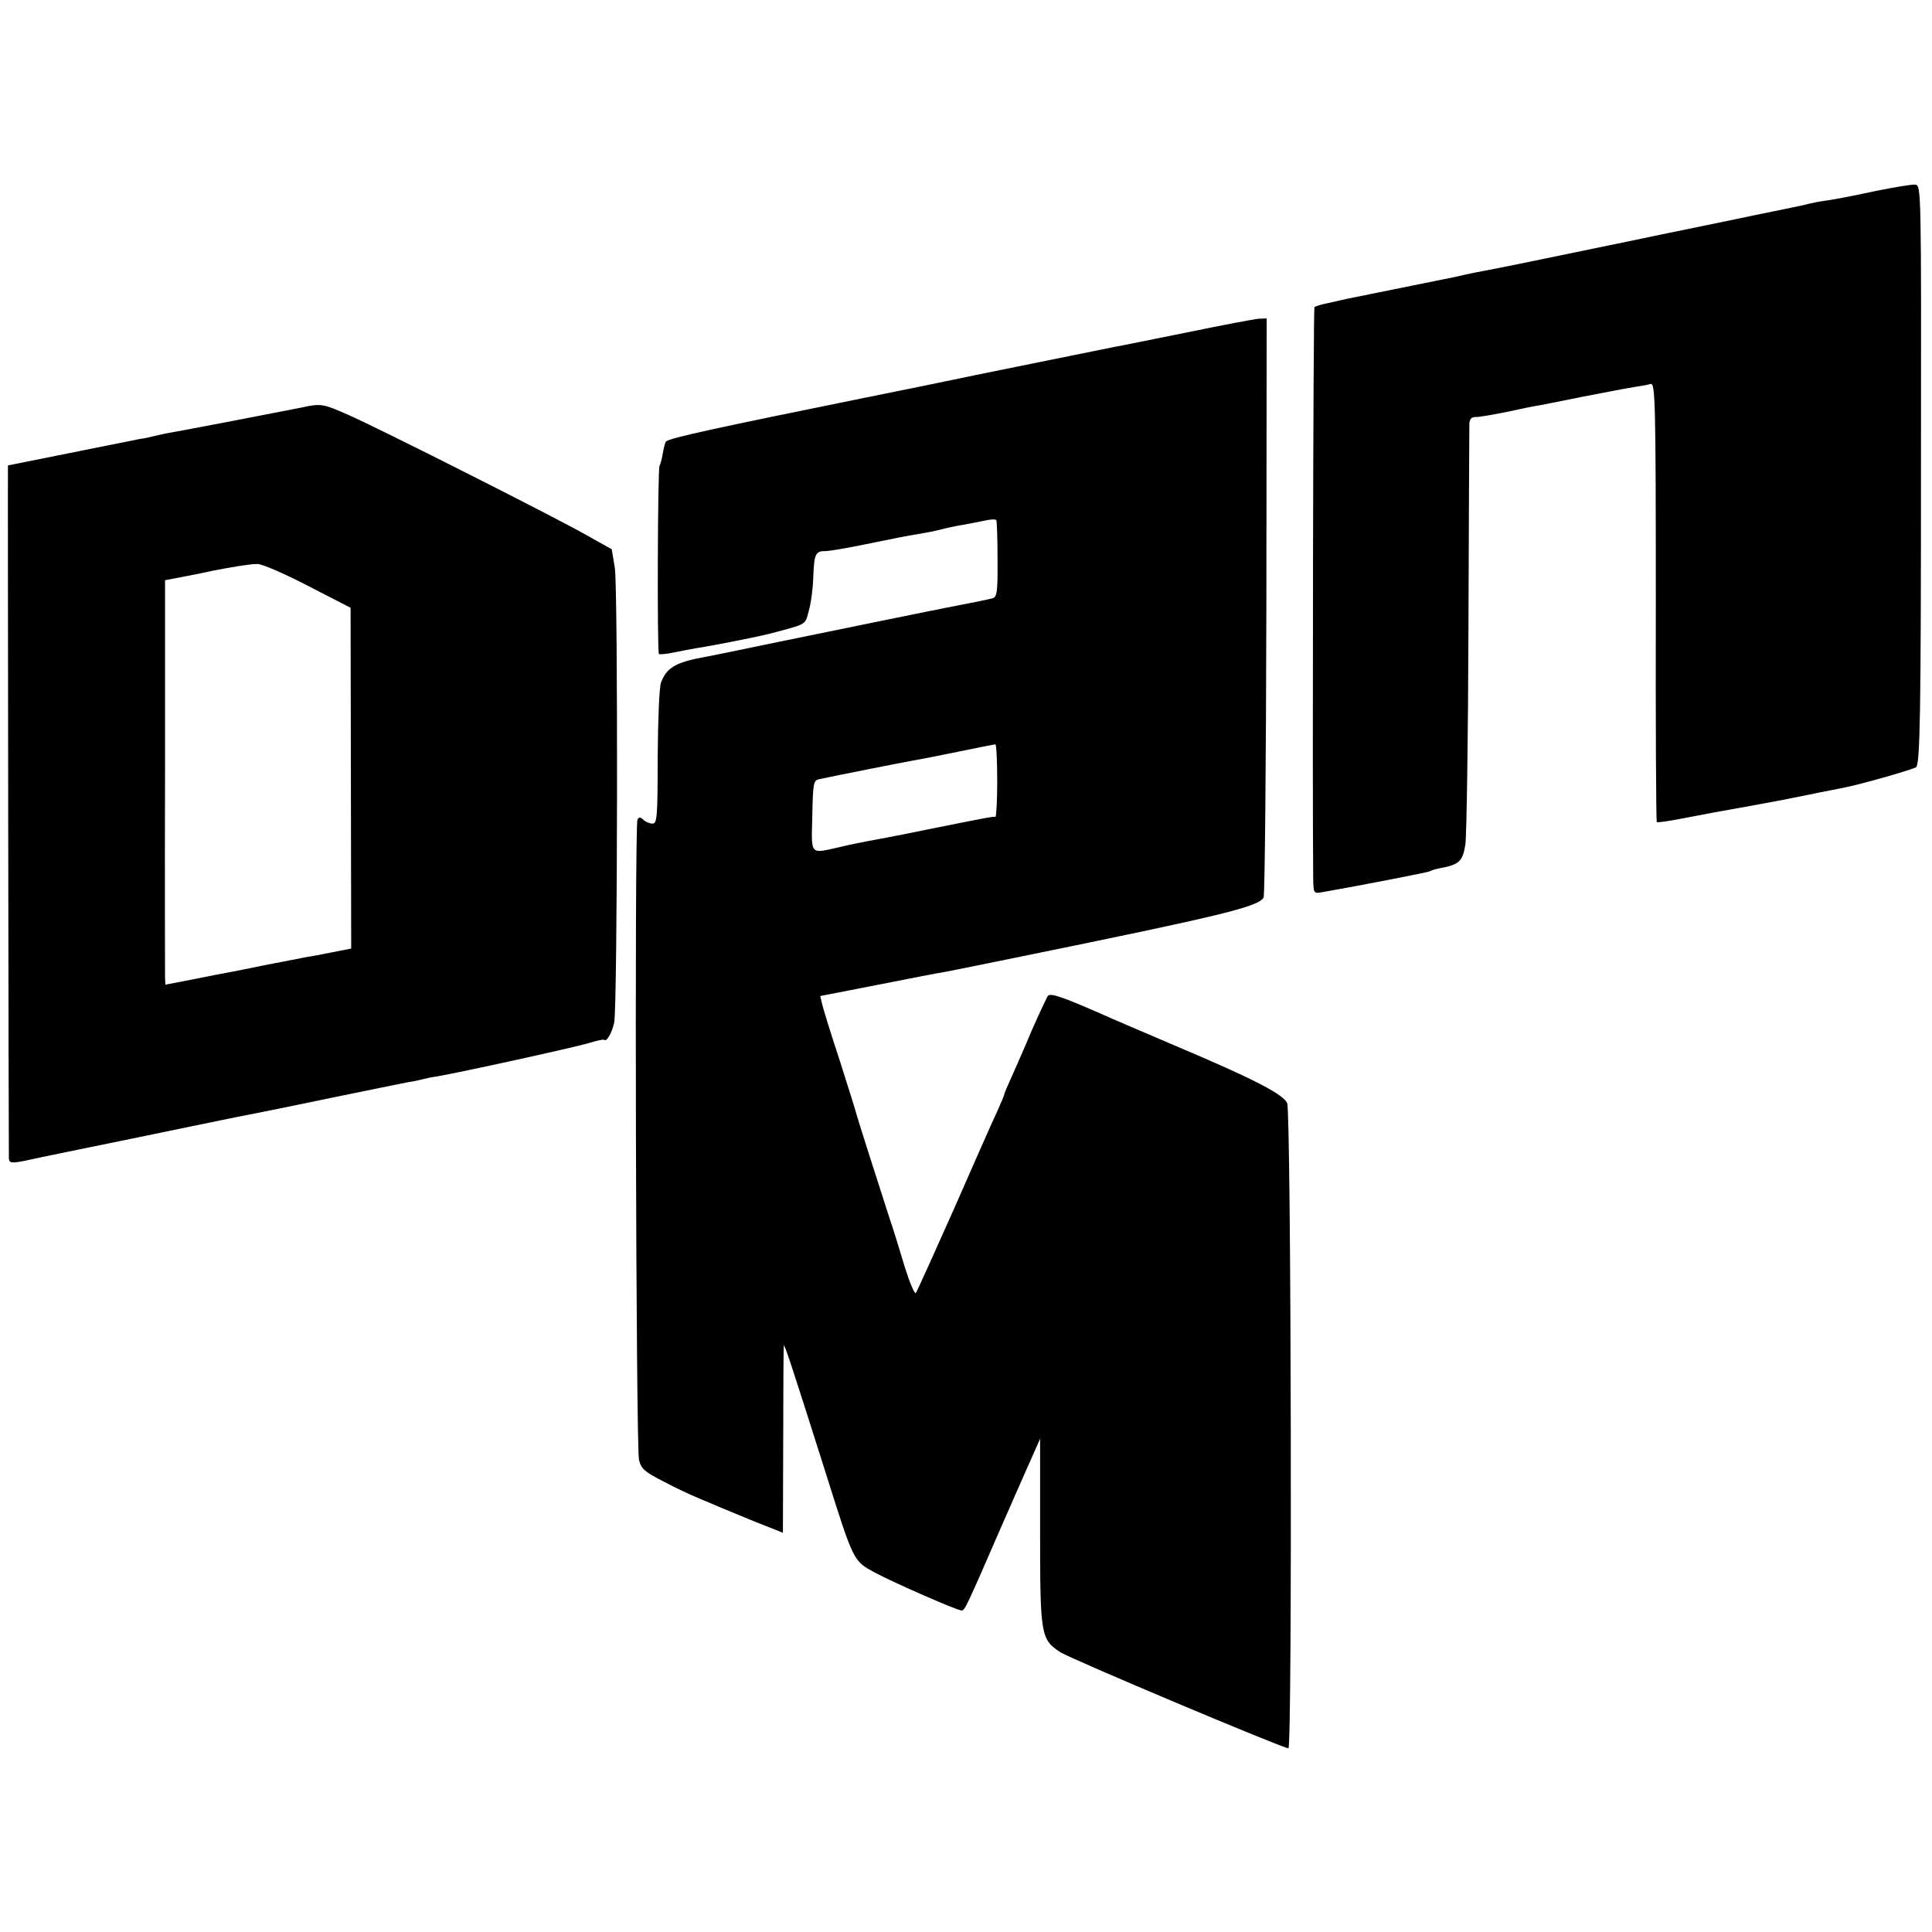 <?xml version="1.0" standalone="no"?>
<!DOCTYPE svg PUBLIC "-//W3C//DTD SVG 20010904//EN"
 "http://www.w3.org/TR/2001/REC-SVG-20010904/DTD/svg10.dtd">
<svg version="1.0" xmlns="http://www.w3.org/2000/svg"
 width="631pt" height="631pt" viewBox="0 0 631 631"
 preserveAspectRatio="xMidYMid meet">
<g transform="translate(0,631) scale(0.1,-0.1)"
fill="#000000" stroke="none">
<path d="M6120 5685 c-63 -14 -133 -27 -155 -30 -22 -3 -47 -8 -55 -10 -8 -3
-91 -20 -185 -39 -93 -20 -278 -57 -410 -85 -377 -78 -407 -84 -470 -96 -16
-3 -43 -8 -60 -12 -16 -4 -34 -8 -40 -9 -179 -36 -326 -66 -346 -70 -13 -3
-41 -9 -62 -14 -21 -4 -40 -10 -44 -13 -4 -5 -7 -1581 -4 -1869 1 -45 2 -47
29 -42 132 23 345 65 351 68 4 3 18 7 32 10 65 12 76 22 85 78 4 29 9 346 10
703 1 358 3 660 3 672 1 14 7 21 19 21 9 -1 54 7 100 16 45 10 94 20 109 22
15 3 83 16 151 30 67 13 140 27 160 30 20 3 44 7 53 10 15 4 17 -53 17 -711
-1 -394 1 -717 3 -720 2 -2 38 3 79 11 41 8 89 17 105 20 40 7 195 35 220 40
11 2 31 6 45 9 14 3 36 7 50 10 14 3 48 10 75 15 72 14 81 17 179 44 49 14 91
28 94 30 13 14 16 163 16 996 1 898 1 905 -19 907 -11 1 -72 -9 -135 -22z"/>
<path d="M3875 5224 c-115 -23 -221 -45 -235 -47 -24 -5 -520 -105 -550 -112
-8 -2 -127 -26 -265 -54 -479 -97 -640 -132 -650 -143 -2 -2 -7 -19 -10 -37
-3 -19 -8 -38 -11 -42 -6 -11 -8 -608 -2 -615 3 -2 25 0 49 5 24 5 60 12 79
15 58 9 193 36 233 46 124 33 116 28 128 73 7 23 14 72 15 109 3 78 7 88 38
88 13 0 68 9 121 20 123 25 142 29 185 36 19 3 51 9 70 14 19 5 51 12 70 15
19 3 52 10 73 14 20 5 39 6 41 2 2 -3 4 -61 4 -128 1 -106 -2 -123 -16 -127
-15 -4 -74 -16 -152 -31 -33 -6 -276 -56 -545 -111 -121 -25 -231 -48 -245
-50 -93 -17 -123 -35 -141 -83 -6 -14 -10 -123 -11 -243 0 -198 -2 -218 -17
-218 -9 0 -23 6 -29 12 -10 10 -15 10 -20 1 -10 -15 -5 -2050 5 -2091 7 -29
18 -39 79 -70 39 -21 91 -45 115 -55 24 -10 53 -22 64 -27 11 -5 63 -26 116
-48 l96 -38 1 300 c0 166 1 306 2 311 1 10 27 -69 135 -410 94 -298 91 -292
162 -331 64 -34 269 -124 284 -124 10 0 16 13 132 280 47 107 94 214 105 238
l19 43 0 -303 c0 -337 2 -353 66 -394 31 -21 727 -314 745 -314 13 0 9 2078
-4 2107 -12 29 -113 81 -369 189 -110 47 -213 91 -230 99 -137 60 -174 73
-183 62 -4 -7 -28 -57 -52 -112 -23 -55 -53 -123 -66 -152 -13 -28 -24 -54
-24 -57 0 -3 -11 -29 -24 -58 -14 -29 -77 -172 -141 -318 -65 -146 -120 -268
-124 -273 -4 -4 -20 34 -36 85 -15 51 -38 125 -51 163 -39 121 -106 330 -108
340 -1 6 -25 82 -53 170 -29 88 -55 172 -58 186 l-6 26 190 37 c105 21 204 40
219 42 15 3 126 25 247 50 657 134 777 163 792 193 4 9 8 438 9 954 l1 937
-26 -1 c-14 -1 -120 -21 -236 -45z m-618 -1464 c0 -65 -3 -119 -6 -118 -7 2
-32 -3 -236 -44 -82 -17 -163 -32 -180 -35 -16 -3 -57 -11 -90 -19 -102 -23
-95 -30 -92 101 2 107 4 116 22 120 60 13 278 56 307 61 18 3 85 16 148 29 63
13 118 24 121 24 3 1 6 -53 6 -119z"/>
<path d="M985 4979 c-39 -8 -396 -77 -445 -85 -14 -3 -32 -7 -40 -9 -8 -2 -28
-7 -45 -9 -16 -3 -120 -24 -229 -46 -110 -22 -200 -40 -200 -40 -1 0 2 -2237
3 -2263 1 -17 9 -18 76 -3 11 3 155 32 320 66 165 34 309 64 320 66 11 2 33 7
50 10 16 3 137 27 270 55 132 27 254 52 270 55 17 2 37 7 45 9 8 2 29 7 45 9
77 13 455 96 497 109 26 8 49 13 51 11 8 -8 25 21 33 56 11 54 13 1416 2 1486
l-10 60 -82 46 c-100 57 -660 340 -774 391 -88 39 -93 40 -157 26z m20 -582
l140 -72 1 -556 1 -557 -61 -12 c-33 -7 -72 -14 -86 -16 -14 -3 -72 -14 -129
-25 -57 -12 -114 -23 -125 -25 -12 -2 -63 -12 -113 -22 l-93 -18 -1 25 c0 14
-1 312 0 661 l0 635 63 12 c35 7 77 15 93 19 62 12 121 22 145 22 14 1 88 -31
165 -71z"/>
</g>
</svg>
